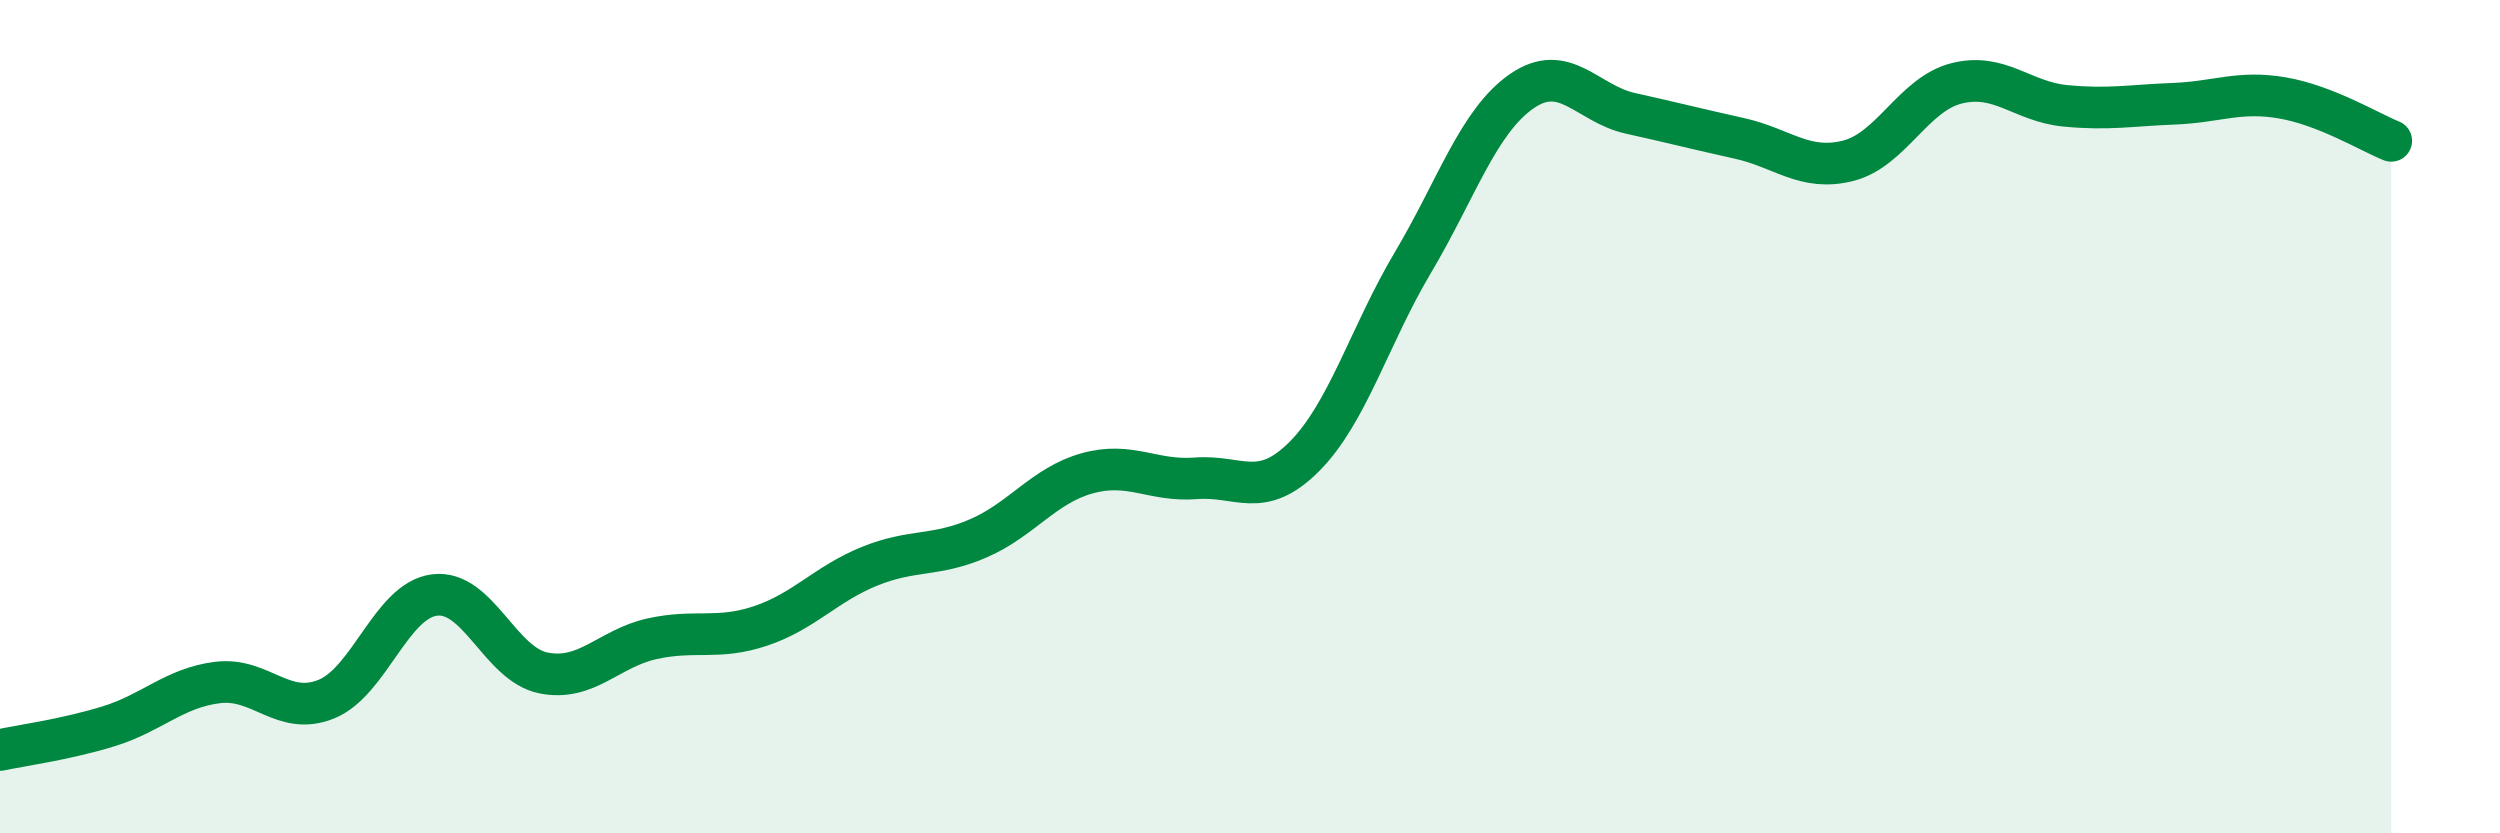 
    <svg width="60" height="20" viewBox="0 0 60 20" xmlns="http://www.w3.org/2000/svg">
      <path
        d="M 0,18 C 0.52,17.89 1.57,17.75 2.61,17.43 C 3.65,17.11 4.18,16.51 5.22,16.38 C 6.26,16.25 6.79,17.2 7.83,16.78 C 8.87,16.36 9.39,14.41 10.43,14.28 C 11.47,14.15 12,15.94 13.04,16.15 C 14.08,16.36 14.61,15.56 15.65,15.33 C 16.69,15.1 17.22,15.37 18.26,15.02 C 19.3,14.67 19.83,14.01 20.87,13.59 C 21.91,13.17 22.44,13.37 23.48,12.92 C 24.52,12.47 25.05,11.65 26.09,11.36 C 27.13,11.07 27.66,11.56 28.7,11.48 C 29.74,11.4 30.26,12 31.3,10.96 C 32.34,9.92 32.87,8.05 33.91,6.3 C 34.95,4.55 35.48,2.91 36.52,2.19 C 37.56,1.47 38.09,2.49 39.13,2.72 C 40.17,2.95 40.7,3.09 41.74,3.32 C 42.78,3.55 43.31,4.12 44.35,3.86 C 45.39,3.6 45.92,2.26 46.96,2 C 48,1.74 48.53,2.44 49.57,2.54 C 50.61,2.64 51.13,2.53 52.17,2.49 C 53.21,2.45 53.74,2.17 54.78,2.35 C 55.82,2.53 56.87,3.17 57.39,3.38L57.39 20L0 20Z"
        fill="#008740"
        opacity="0.1"
        stroke-linecap="round"
        stroke-linejoin="round"
      />
      <path
        d="M 0,18 C 0.52,17.89 1.57,17.75 2.61,17.43 C 3.65,17.11 4.18,16.51 5.22,16.38 C 6.26,16.25 6.79,17.2 7.83,16.78 C 8.87,16.36 9.39,14.41 10.43,14.28 C 11.47,14.15 12,15.94 13.04,16.15 C 14.08,16.36 14.61,15.56 15.65,15.33 C 16.69,15.1 17.22,15.37 18.26,15.02 C 19.3,14.67 19.83,14.01 20.87,13.59 C 21.91,13.17 22.44,13.37 23.48,12.92 C 24.52,12.47 25.05,11.65 26.09,11.36 C 27.13,11.07 27.66,11.56 28.7,11.48 C 29.74,11.4 30.26,12 31.3,10.96 C 32.34,9.92 32.87,8.05 33.91,6.3 C 34.95,4.55 35.48,2.91 36.52,2.19 C 37.56,1.47 38.09,2.49 39.13,2.72 C 40.17,2.95 40.7,3.09 41.74,3.32 C 42.78,3.55 43.31,4.12 44.35,3.86 C 45.39,3.6 45.92,2.26 46.96,2 C 48,1.74 48.53,2.44 49.57,2.54 C 50.61,2.64 51.13,2.53 52.17,2.49 C 53.21,2.45 53.74,2.17 54.78,2.35 C 55.82,2.53 56.87,3.17 57.39,3.38"
        stroke="#008740"
        stroke-width="1"
        fill="none"
        stroke-linecap="round"
        stroke-linejoin="round"
      />
    </svg>
  